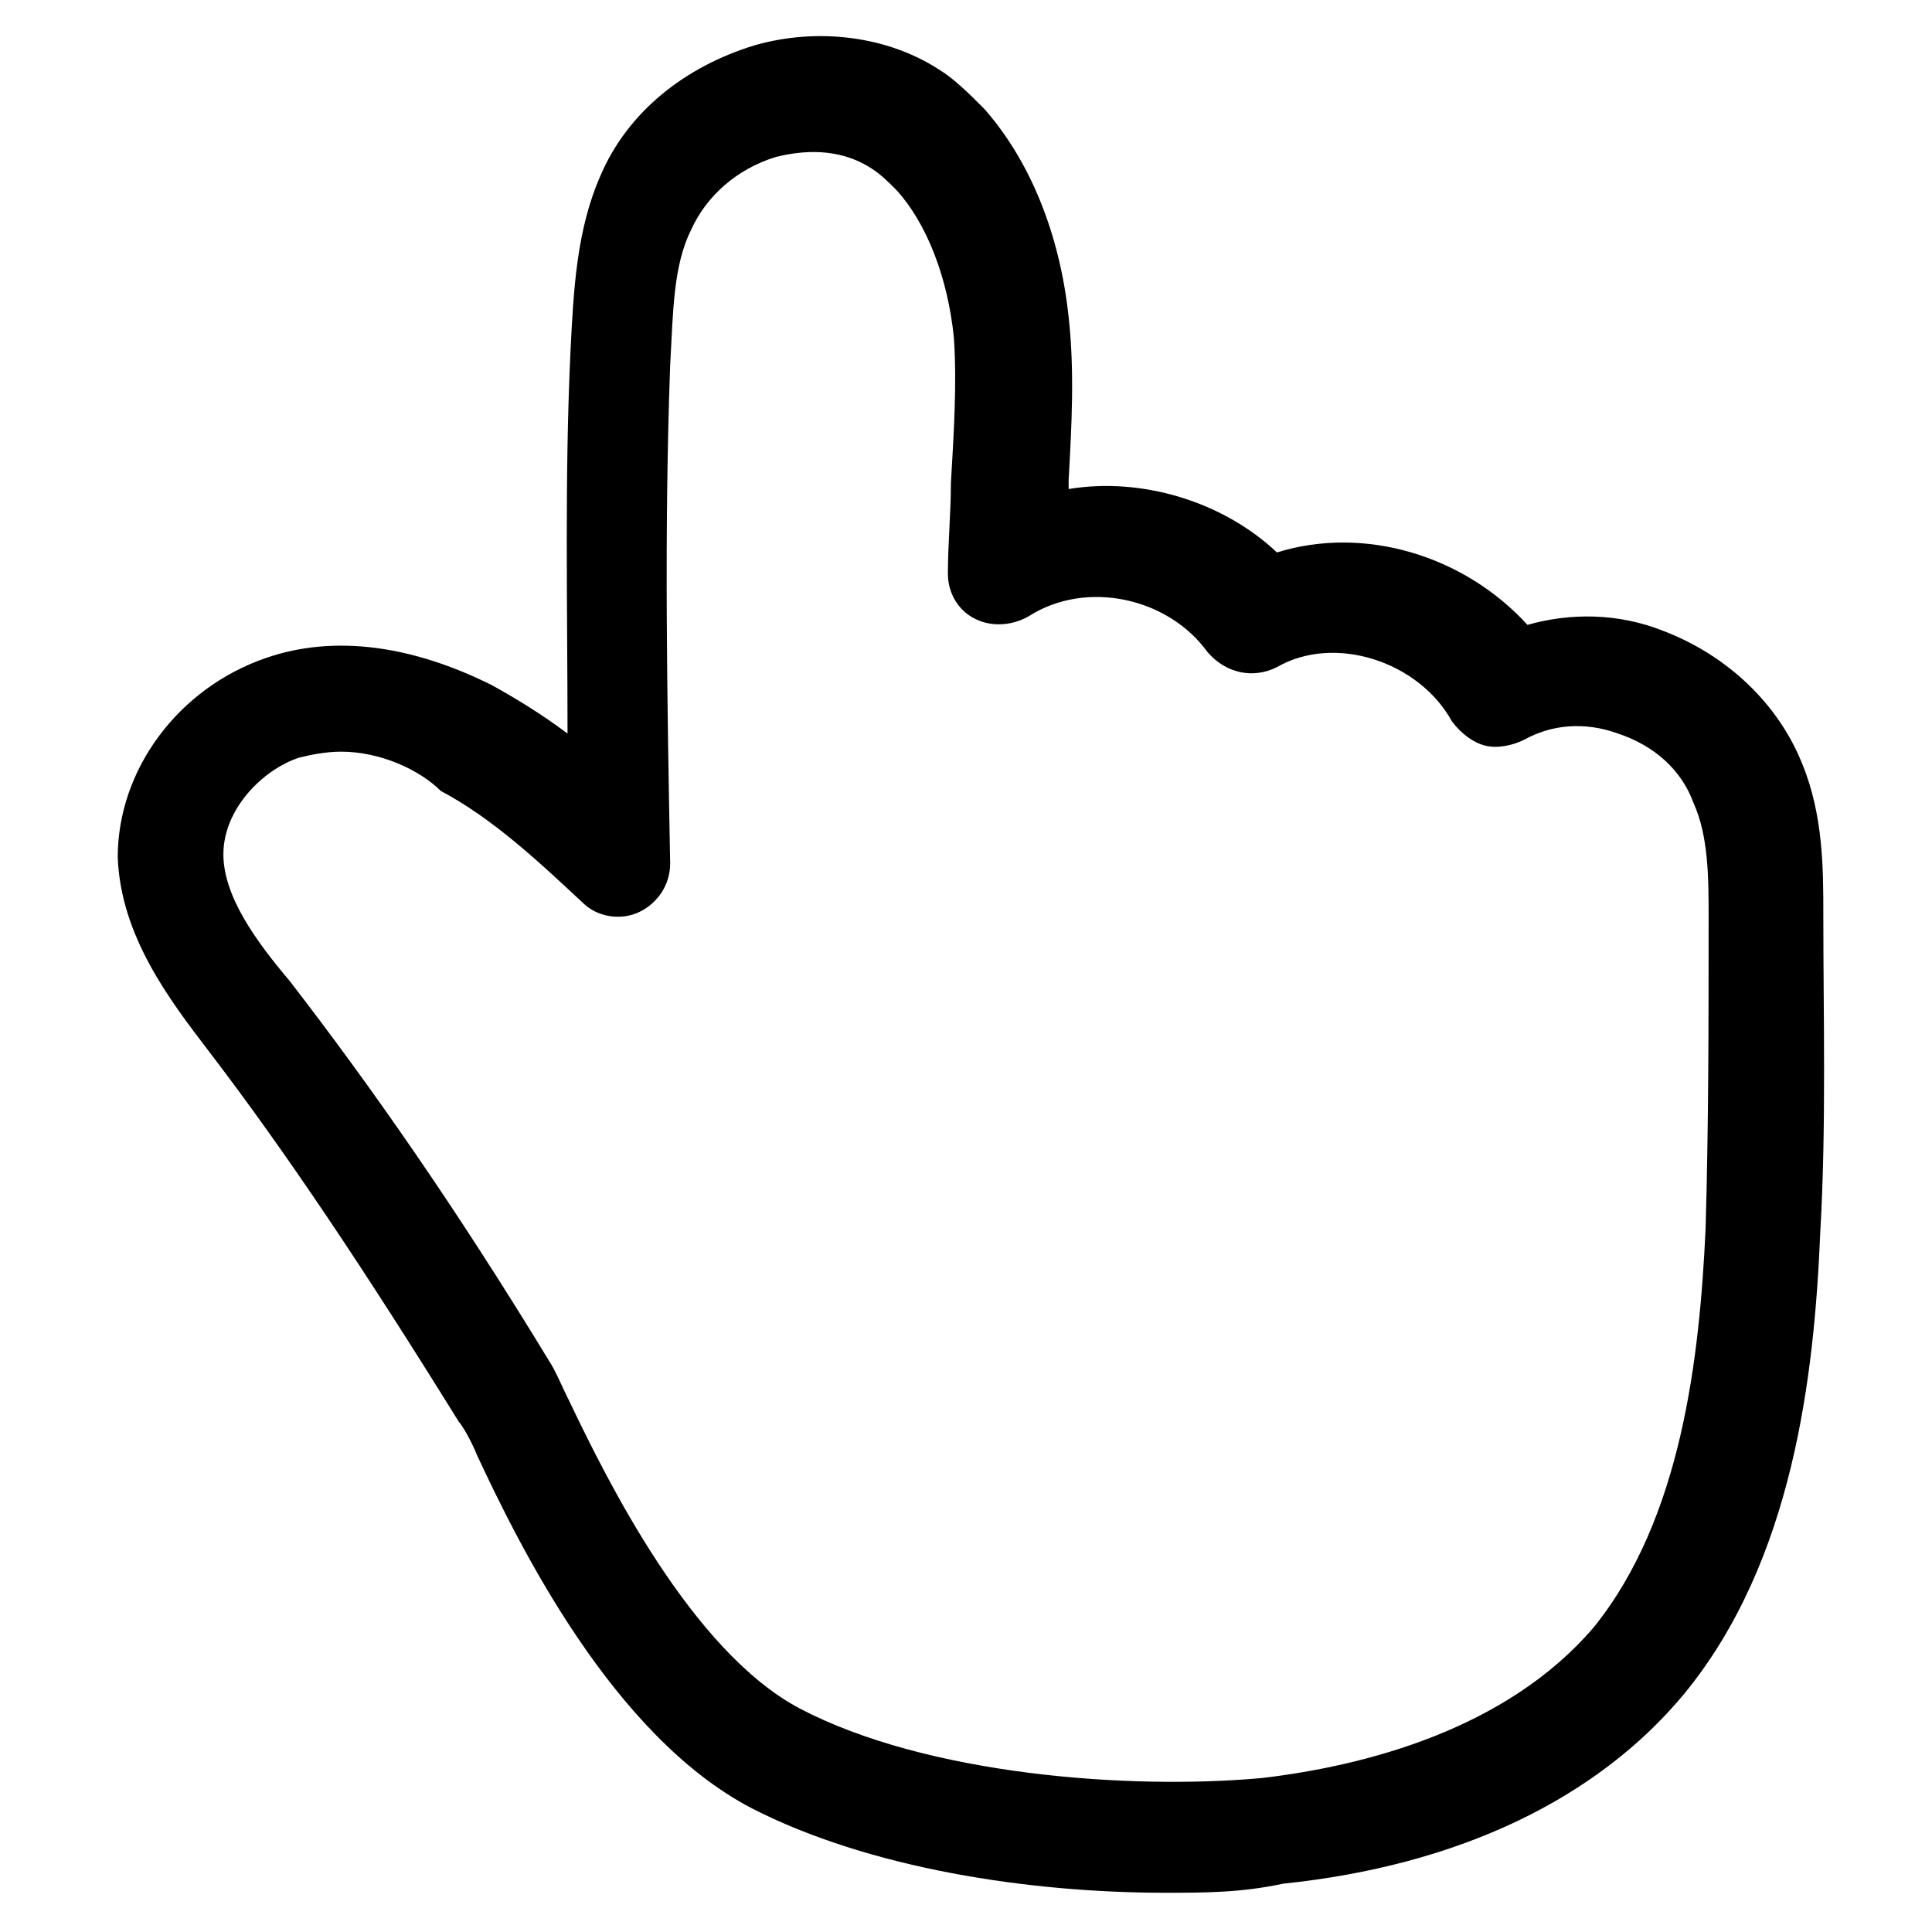 <?xml version="1.0" encoding="utf-8"?>
<!-- Generator: Adobe Illustrator 22.0.1, SVG Export Plug-In . SVG Version: 6.00 Build 0)  -->
<svg fill="#000000" width="52" height="52" version="1.1" id="lni_lni-pointer-top" xmlns="http://www.w3.org/2000/svg" xmlns:xlink="http://www.w3.org/1999/xlink"
	 x="0px" y="0px" viewBox="0 0 64 64" style="enable-background:new 0 0 64 64;" xml:space="preserve">
<g>
	<path d="M38.6,62.7c-4.5,0-9.8-0.8-13.7-2.8c-4.6-2.4-7.7-8.7-9.1-11.7c-0.2-0.5-0.5-1-0.6-1.1c-3.1-5-5.7-8.9-8.3-12.3
		c-1.3-1.7-2.9-3.8-3-6.4c0-2.9,2-5.6,4.9-6.6c2.3-0.8,4.9-0.4,7.5,0.9c0.9,0.5,1.7,1,2.5,1.6c0-4.2-0.1-8.5,0.1-12.7
		c0.1-2,0.2-4,1-5.8c0.9-2.1,2.8-3.6,5.1-4.3c2.1-0.6,4.4-0.3,6.1,0.8c0.5,0.3,1,0.8,1.5,1.3c0,0,0,0,0,0c1.5,1.7,2.5,4.1,2.8,6.9
		c0.2,1.8,0.1,3.6,0,5.4c0,0.1,0,0.2,0,0.3c2.4-0.4,5.1,0.4,6.9,2.1c2.9-0.9,6.2,0.1,8.3,2.4c1.4-0.4,3-0.4,4.5,0.2
		c2.1,0.8,3.8,2.4,4.6,4.4c0.7,1.7,0.7,3.5,0.7,5c0,3.4,0.1,7-0.1,10.5c-0.2,4.8-0.9,10.9-4.5,15.3c-2.9,3.5-7.5,5.7-13.3,6.3
		C41.1,62.7,39.9,62.7,38.6,62.7z M11.3,24.9c-0.5,0-1,0.1-1.4,0.2c-1.2,0.4-2.5,1.7-2.5,3.2c0,1.4,1.1,2.9,2.2,4.2
		c2.7,3.5,5.5,7.5,8.6,12.6c0.2,0.3,0.4,0.8,0.7,1.4c1.2,2.5,4,8.2,7.6,10.1c4.2,2.2,10.9,2.7,15.3,2.3c3.4-0.4,8.1-1.6,11-5
		c2.9-3.6,3.5-8.9,3.7-13.2c0.1-3.4,0.1-6.9,0.1-10.3c0-1.3,0-2.7-0.5-3.8c-0.4-1.1-1.3-1.9-2.5-2.3c-1.1-0.4-2.2-0.3-3.1,0.2
		c-0.4,0.2-0.9,0.3-1.3,0.2c-0.4-0.1-0.8-0.4-1.1-0.8c-1.1-2-3.9-2.9-5.8-1.8c-0.8,0.4-1.7,0.2-2.3-0.5c-1.3-1.8-4-2.4-5.9-1.2
		c-0.5,0.3-1.2,0.4-1.8,0.1c-0.6-0.3-0.9-0.9-0.9-1.5c0-1,0.1-2,0.1-3c0.1-1.7,0.2-3.3,0.1-4.8c-0.2-2-0.9-3.8-1.9-4.9l0,0
		c-0.3-0.3-0.5-0.5-0.8-0.7c-0.9-0.6-2-0.7-3.2-0.4c-1.3,0.4-2.3,1.3-2.8,2.4c-0.6,1.2-0.6,2.7-0.7,4.5c-0.2,5.5-0.1,11.1,0,16.5
		c0,0.7-0.4,1.3-1,1.6c-0.6,0.3-1.4,0.2-1.9-0.3c-1.5-1.4-3-2.8-4.7-3.7C13.9,25.5,12.6,24.9,11.3,24.9z"/>
</g>
</svg>
